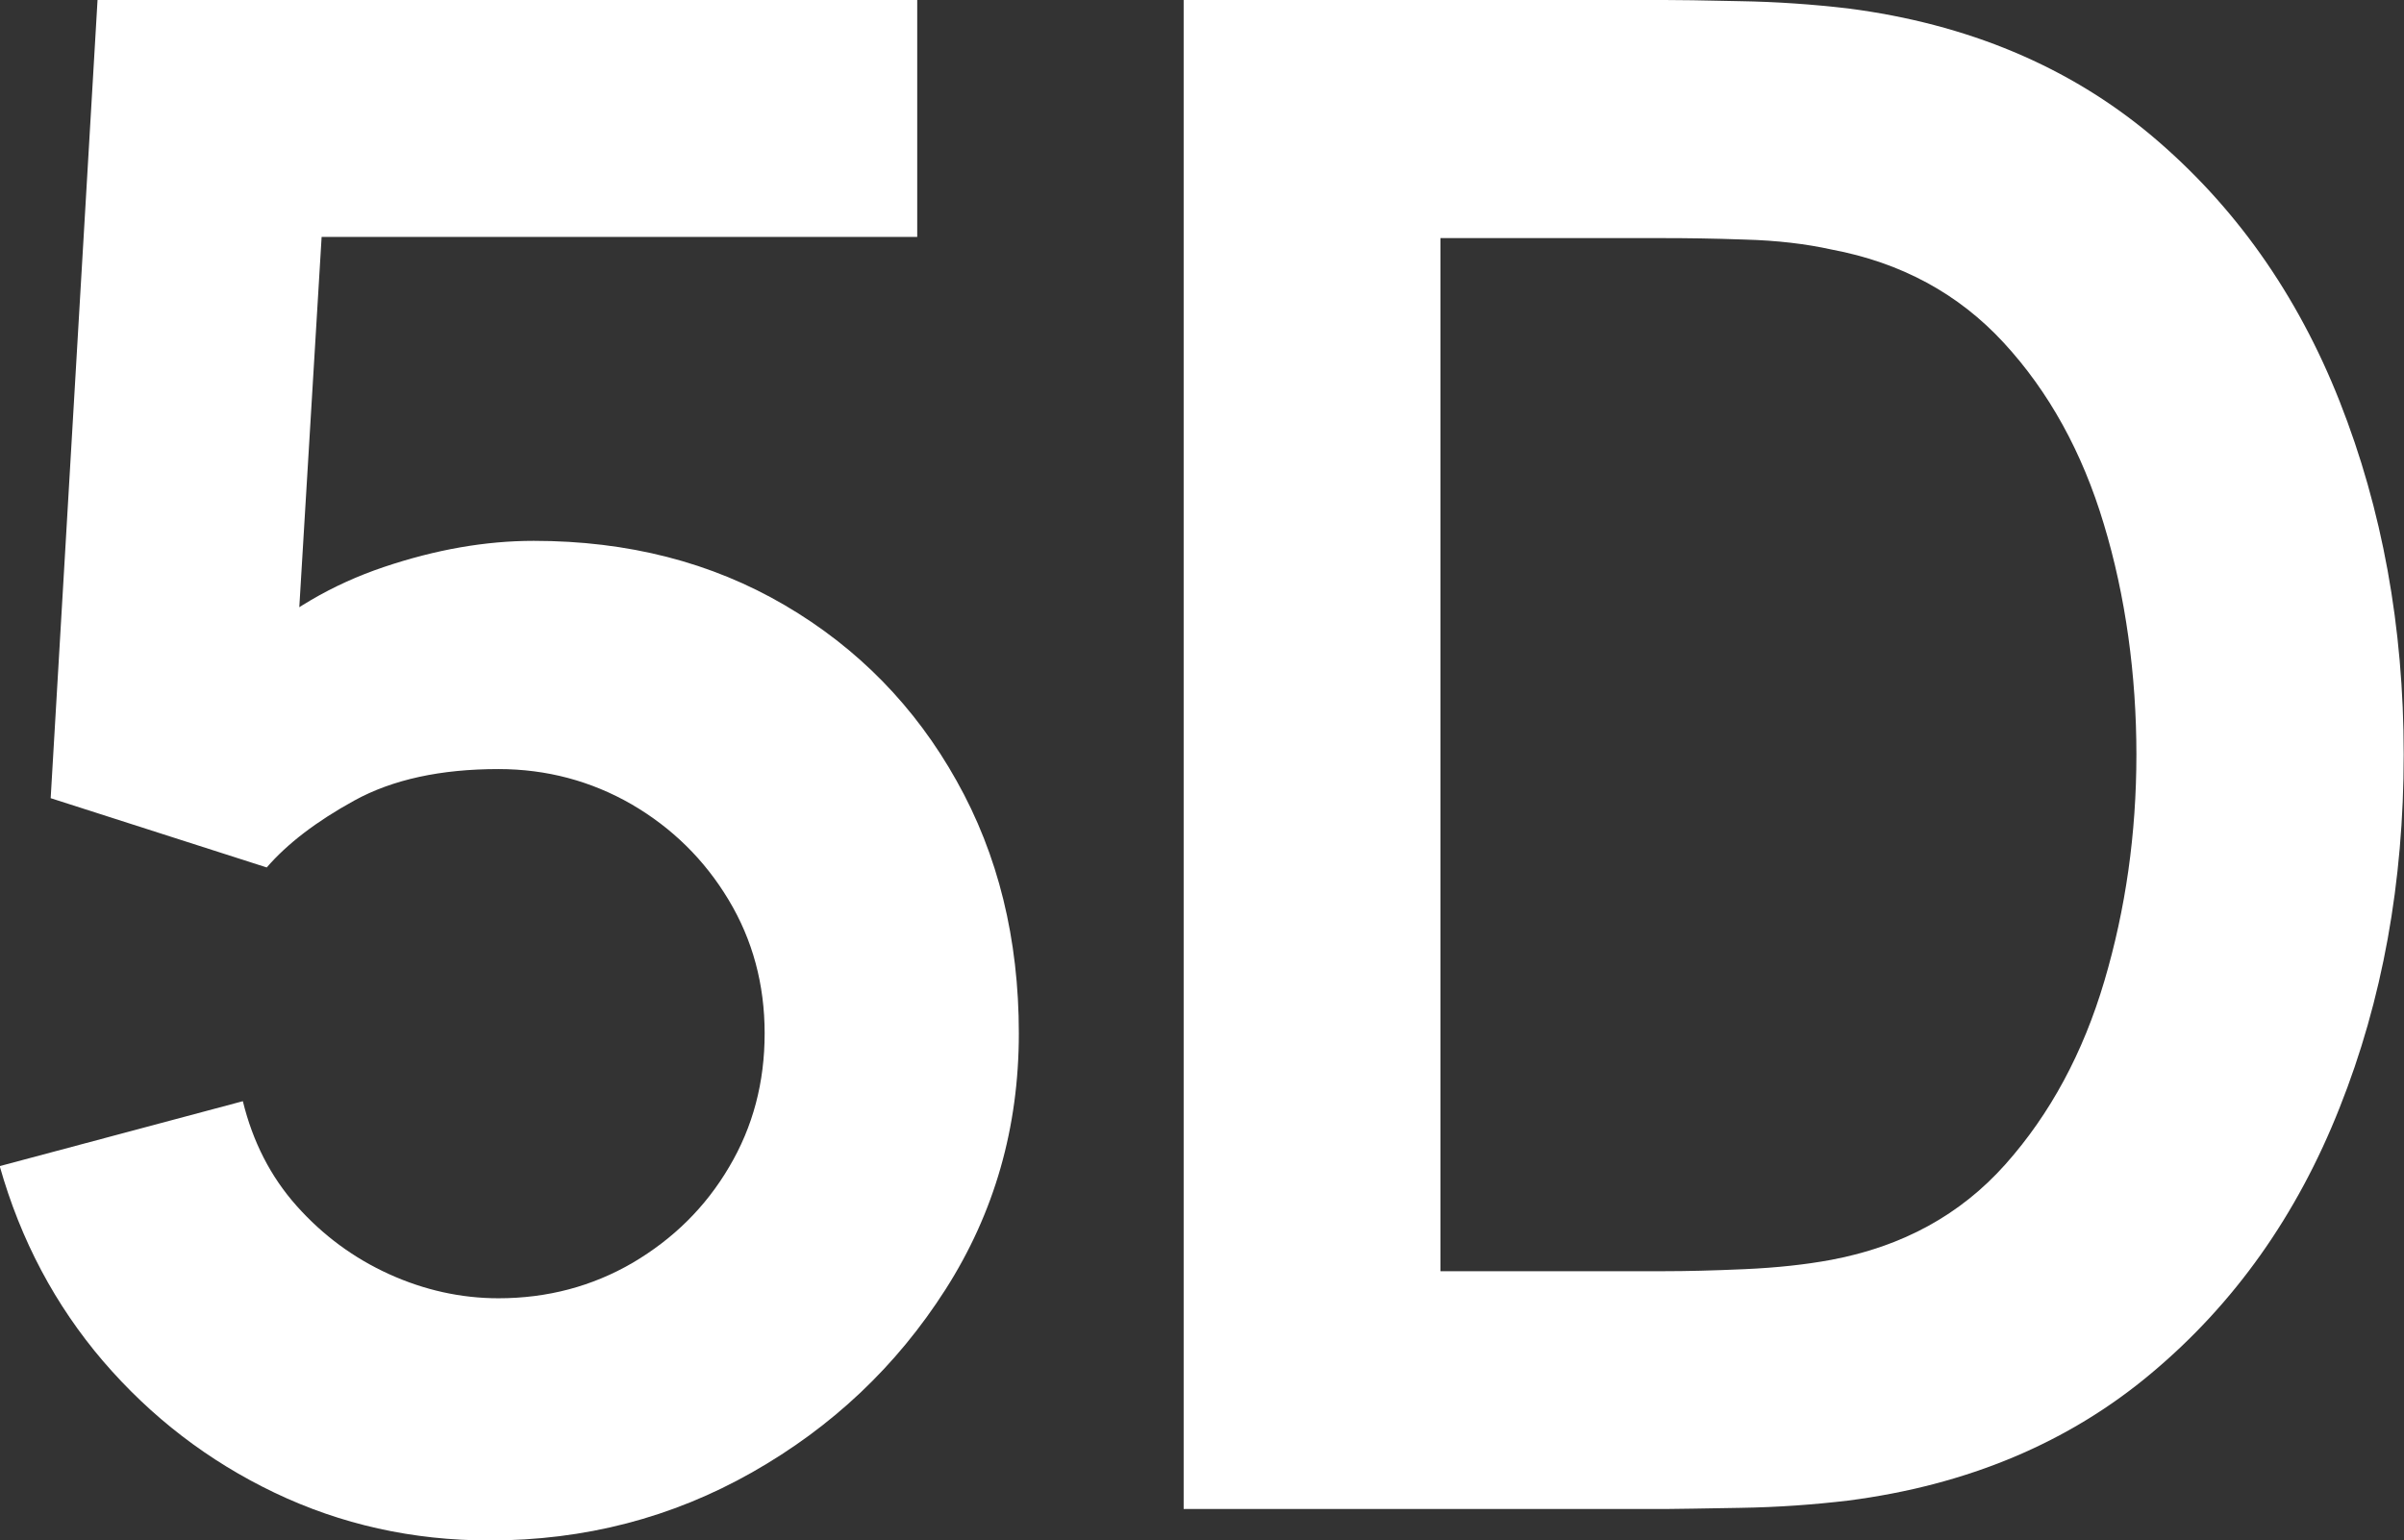 <?xml version="1.0" encoding="UTF-8"?>
<svg id="Layer_2" data-name="Layer 2" xmlns="http://www.w3.org/2000/svg" viewBox="0 0 82.56 52.92">
  <rect x="0" y="0" width="82.56" height="52.92" fill="#333333" stroke="none"/>
  <defs>
    <style>
      .cls-1 {
        fill: #fff;
      }
    </style>
  </defs>
  <g id="Layer_1-2" data-name="Layer 1">
    <g>
      <path class="cls-1" d="M16.81,52.92c-2.64,0-5.1-.55-7.38-1.64-2.28-1.09-4.24-2.6-5.89-4.52-1.64-1.92-2.83-4.15-3.55-6.7l8.35-2.23c.34,1.39.95,2.59,1.85,3.6.9,1.01,1.96,1.79,3.17,2.34,1.21.55,2.47.83,3.76.83,1.68,0,3.22-.41,4.61-1.22,1.39-.82,2.5-1.91,3.31-3.29.82-1.38,1.22-2.91,1.22-4.59s-.41-3.21-1.24-4.59c-.83-1.38-1.94-2.47-3.33-3.28-1.39-.8-2.92-1.21-4.57-1.21-1.99,0-3.64.36-4.95,1.08-1.31.72-2.31,1.49-3.01,2.3l-7.42-2.38L3.35,0h28.15v8.14H7.99l3.24-3.06-1.15,19.08-1.58-1.94c1.34-1.22,2.9-2.14,4.68-2.74,1.78-.6,3.49-.9,5.15-.9,3.24,0,6.11.74,8.62,2.21,2.51,1.47,4.48,3.49,5.9,6.03,1.43,2.54,2.14,5.44,2.14,8.68s-.84,6.17-2.52,8.8c-1.68,2.63-3.89,4.72-6.64,6.28-2.75,1.56-5.75,2.34-9.02,2.34Z"/>
      <path class="cls-1" d="M40.65,51.84V0h16.52c.43,0,1.29.01,2.57.04,1.28.02,2.53.11,3.73.25,4.1.53,7.58,1.99,10.42,4.37,2.84,2.39,5,5.43,6.46,9.13,1.46,3.7,2.2,7.74,2.2,12.13s-.73,8.44-2.2,12.13c-1.46,3.7-3.62,6.74-6.46,9.12-2.84,2.39-6.32,3.85-10.42,4.38-1.18.14-2.41.23-3.71.25-1.3.02-2.16.04-2.59.04h-16.52ZM49.47,43.67h7.7c.72,0,1.64-.02,2.75-.07,1.12-.05,2.11-.16,2.97-.32,2.45-.46,4.44-1.55,5.98-3.28,1.54-1.73,2.67-3.83,3.4-6.3.73-2.47,1.1-5.06,1.1-7.78s-.37-5.45-1.12-7.92c-.74-2.47-1.89-4.55-3.44-6.23-1.55-1.68-3.52-2.75-5.92-3.2-.86-.19-1.85-.31-2.97-.34-1.12-.04-2.03-.05-2.75-.05h-7.7v35.5Z"/>
    </g>
  </g>
</svg>